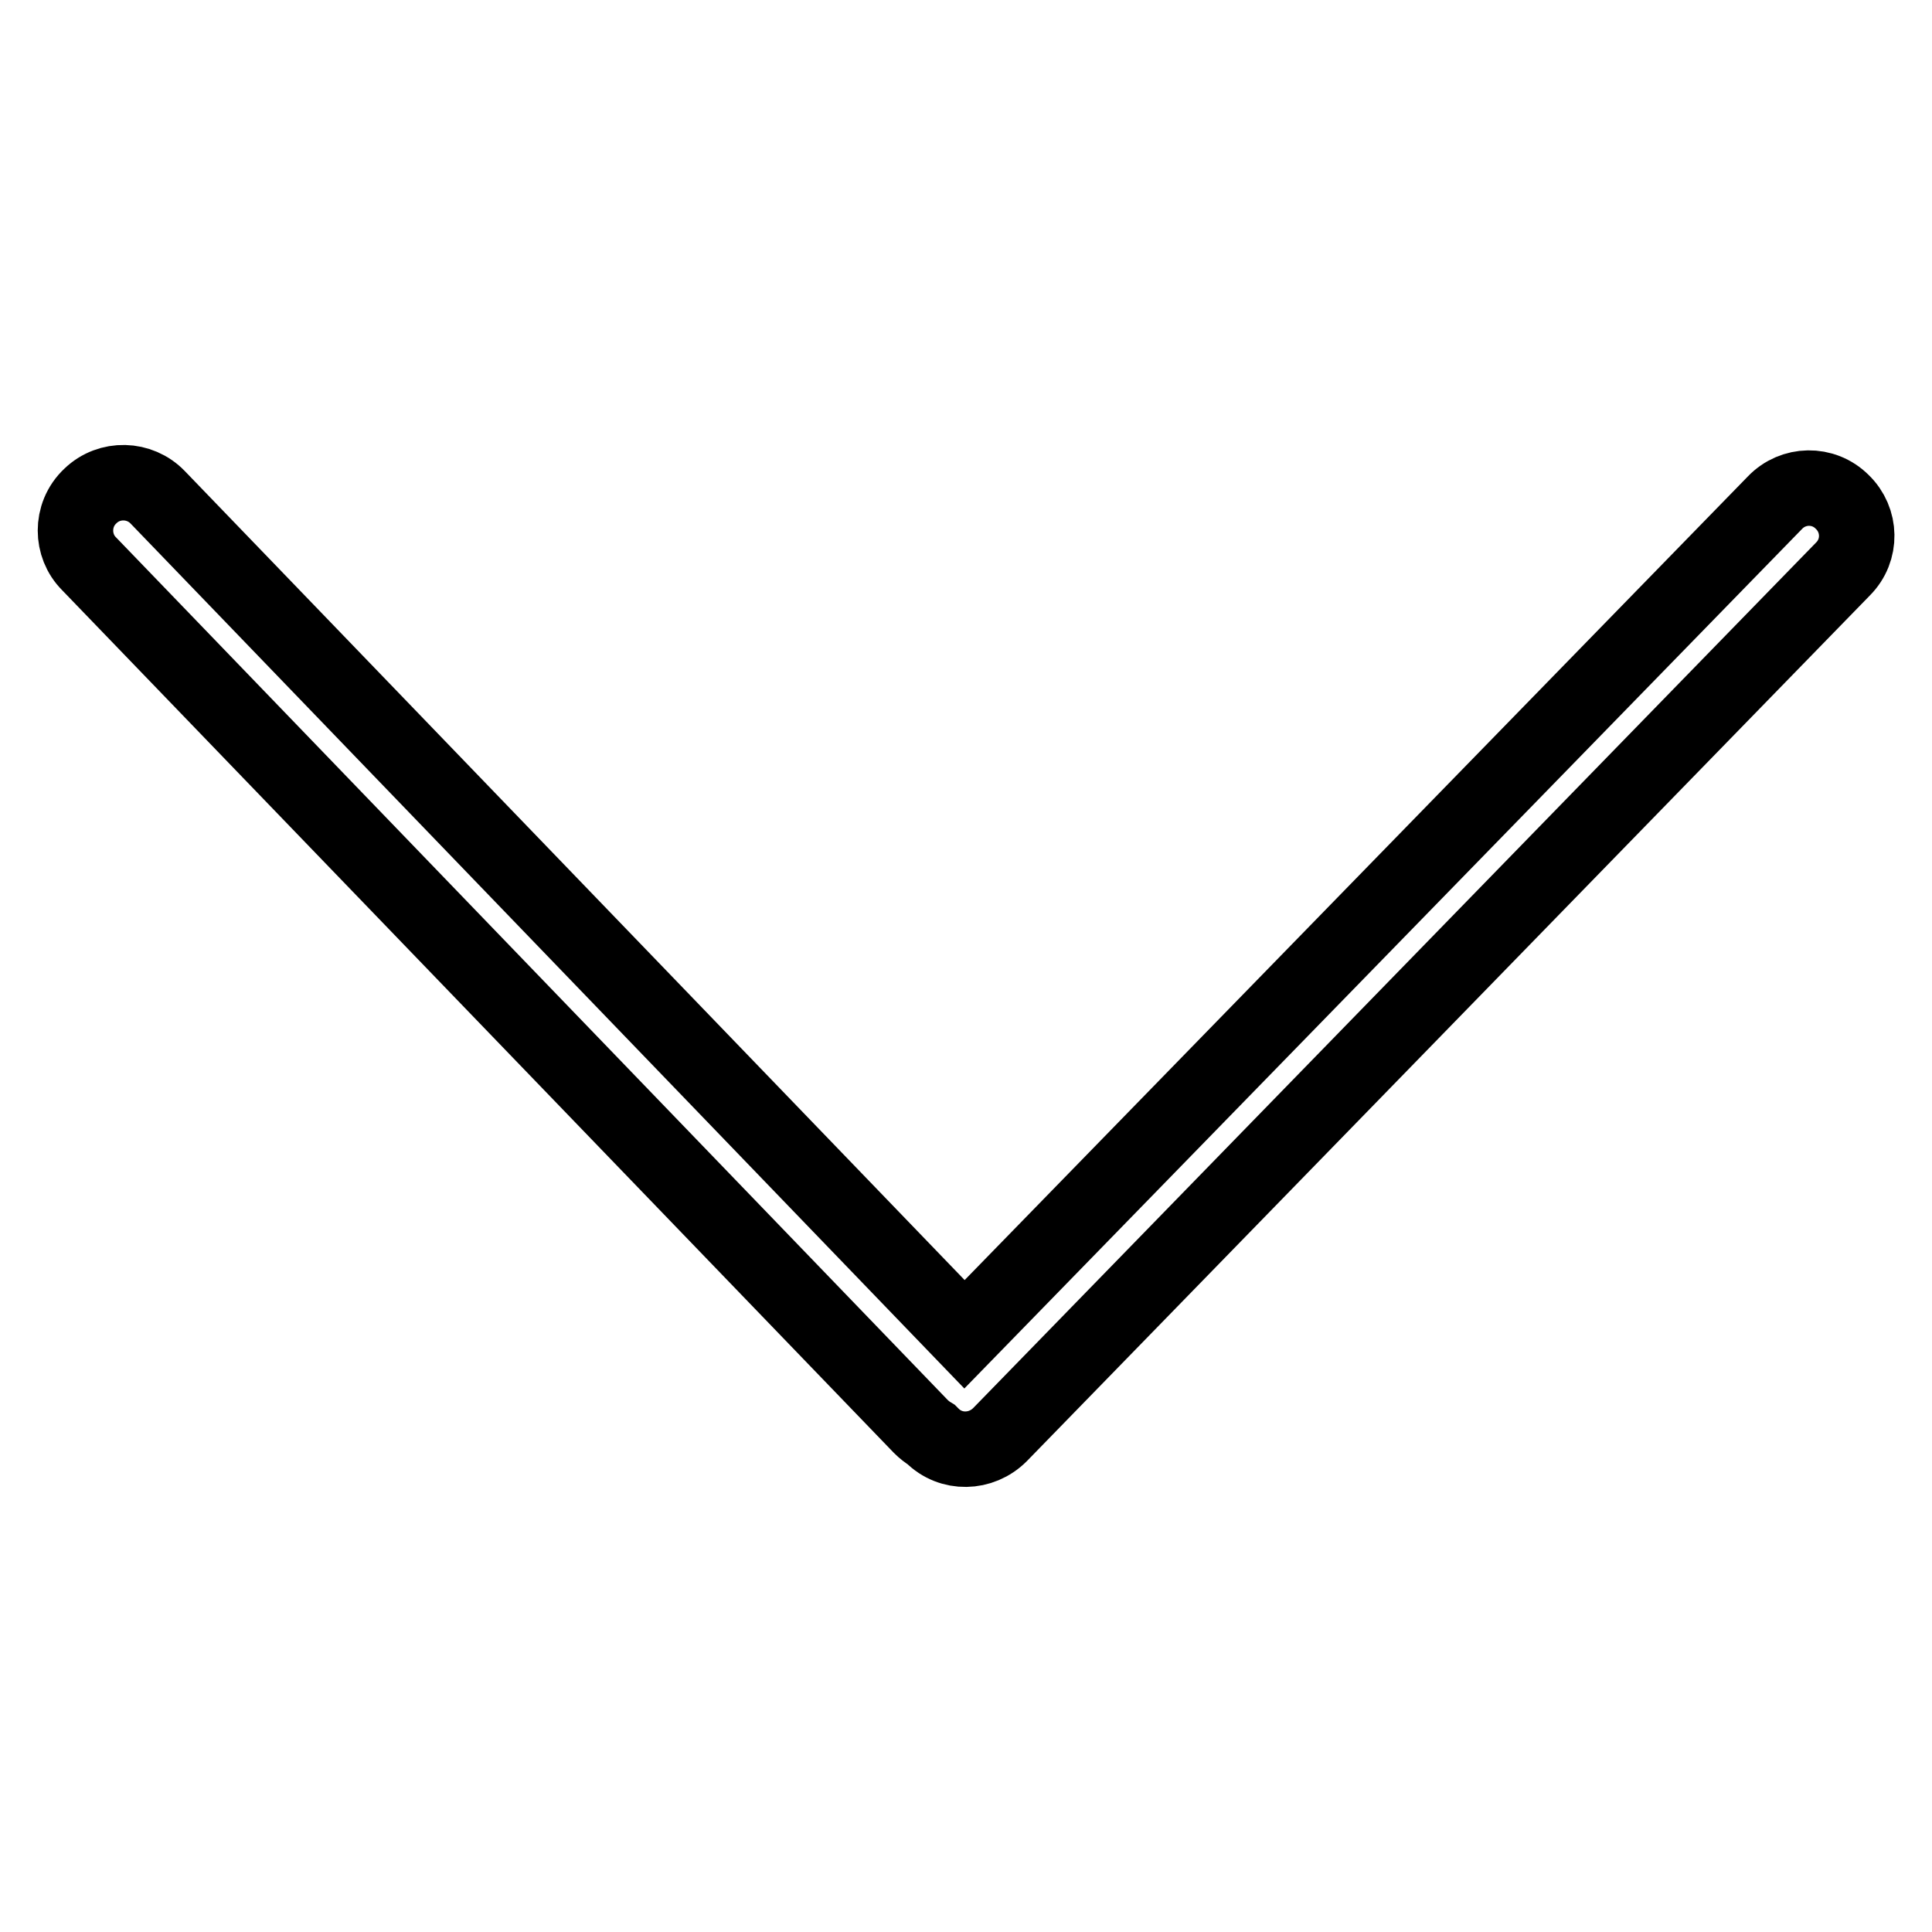 <?xml version="1.0" encoding="utf-8"?>
<!-- Svg Vector Icons : http://www.onlinewebfonts.com/icon -->
<!DOCTYPE svg PUBLIC "-//W3C//DTD SVG 1.1//EN" "http://www.w3.org/Graphics/SVG/1.1/DTD/svg11.dtd">
<svg version="1.1" xmlns="http://www.w3.org/2000/svg" xmlns:xlink="http://www.w3.org/1999/xlink" x="0px" y="0px" viewBox="0 0 256 256" enable-background="new 0 0 256 256" xml:space="preserve">
<g> <path stroke-width="10" fill-opacity="0" stroke="#000000"  d="M132.5,190.1L244.2,75.4c2.5-2.5,2.4-6.5-0.1-8.9c-2.5-2.5-6.5-2.4-8.9,0.1L127.8,176.8L20.9,65.9 c-2.4-2.5-6.4-2.6-8.9-0.2C10.6,67,10,68.7,10,70.3c0,1.6,0.6,3.2,1.8,4.4L122,189c0.4,0.4,0.9,0.8,1.4,1.1l0.1,0.1 C126,192.7,130,192.6,132.5,190.1z"/></g>
</svg>